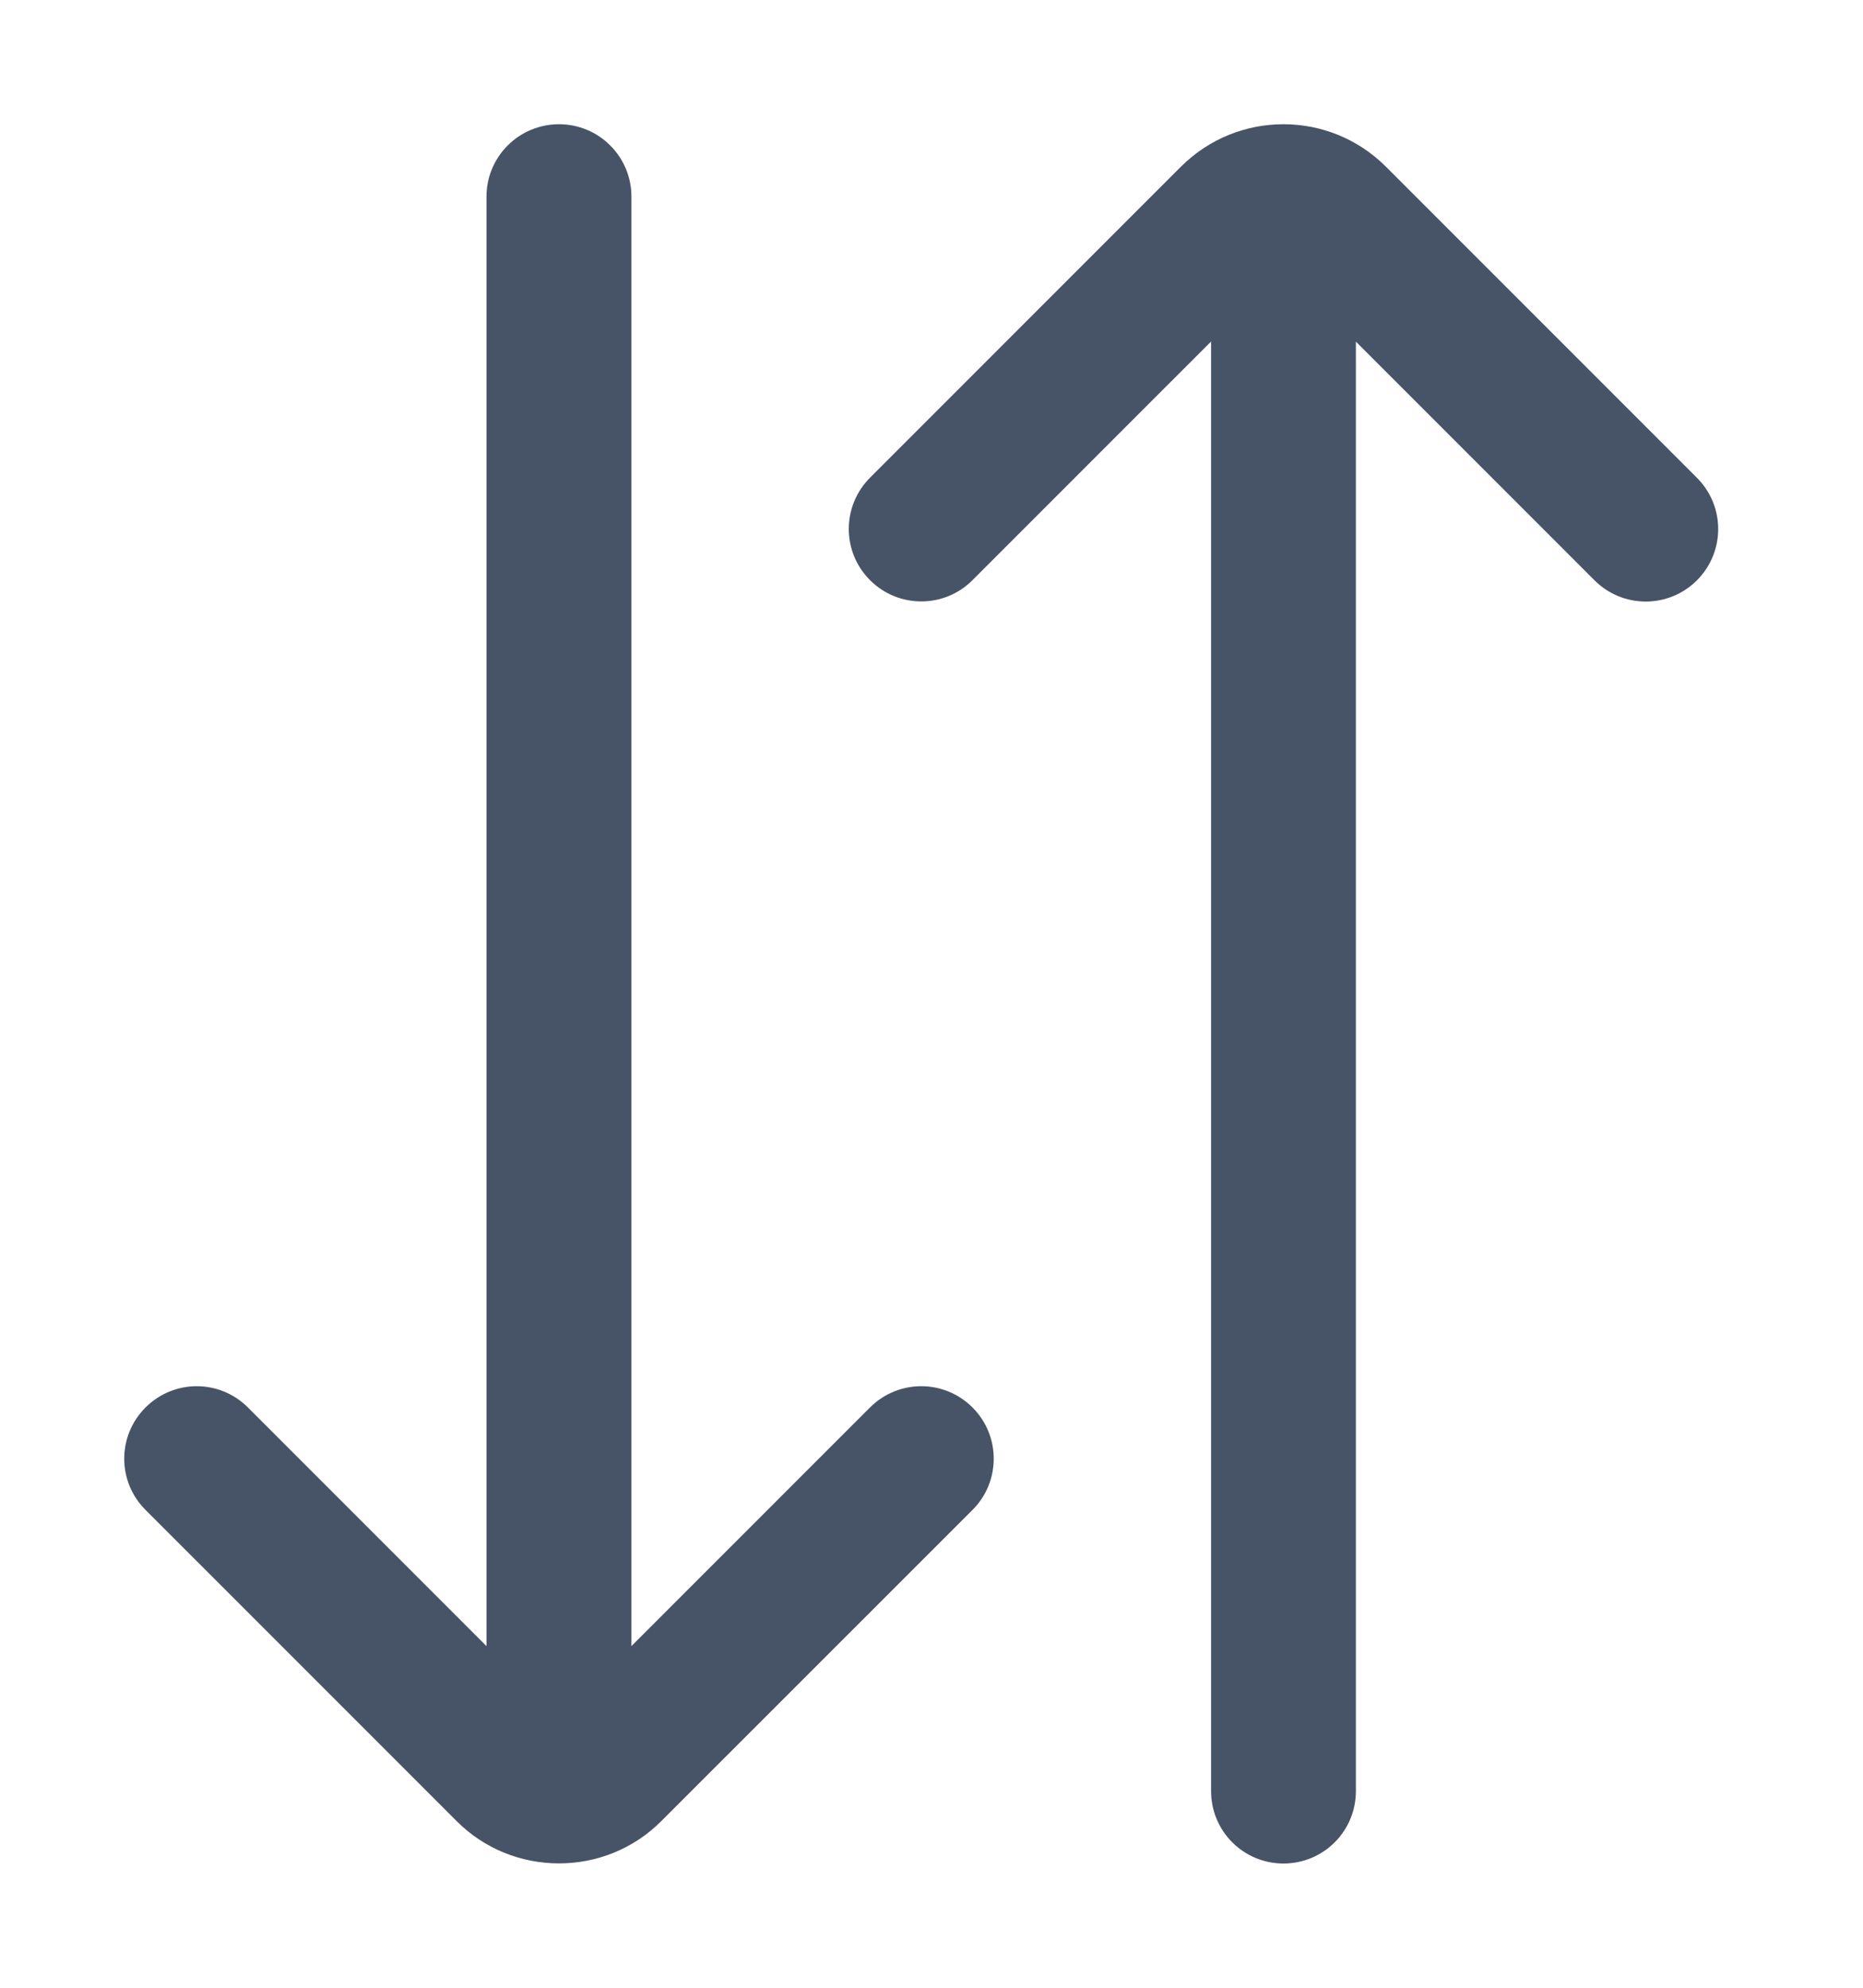 <svg width="15" height="16" viewBox="0 0 15 16" fill="none" xmlns="http://www.w3.org/2000/svg">
<g id="Icon">
<path id="Vector" d="M7.005 11.329L5.084 13.25V1.583C5.084 1.261 4.823 1 4.501 1C4.178 1 3.917 1.261 3.917 1.583V13.25L1.996 11.329C1.768 11.101 1.4 11.101 1.172 11.329C0.943 11.557 0.943 11.926 1.172 12.154L3.676 14.658C3.903 14.886 4.202 14.999 4.501 14.999C4.799 14.999 5.098 14.886 5.325 14.658L7.83 12.154C8.058 11.926 8.058 11.557 7.83 11.329C7.602 11.101 7.233 11.101 7.005 11.329ZM13.663 4.671C13.891 4.443 13.891 4.074 13.663 3.846L11.159 1.342C10.931 1.114 10.633 1 10.334 1C10.035 1 9.737 1.114 9.509 1.341L7.005 3.845C6.777 4.074 6.777 4.442 7.005 4.67C7.233 4.898 7.602 4.898 7.83 4.67L9.751 2.749V14.417C9.751 14.739 10.011 15 10.334 15C10.657 15 10.917 14.739 10.917 14.417V2.75L12.838 4.671C13.066 4.899 13.435 4.899 13.663 4.671Z" fill="#475467"/>
</g>
</svg>
